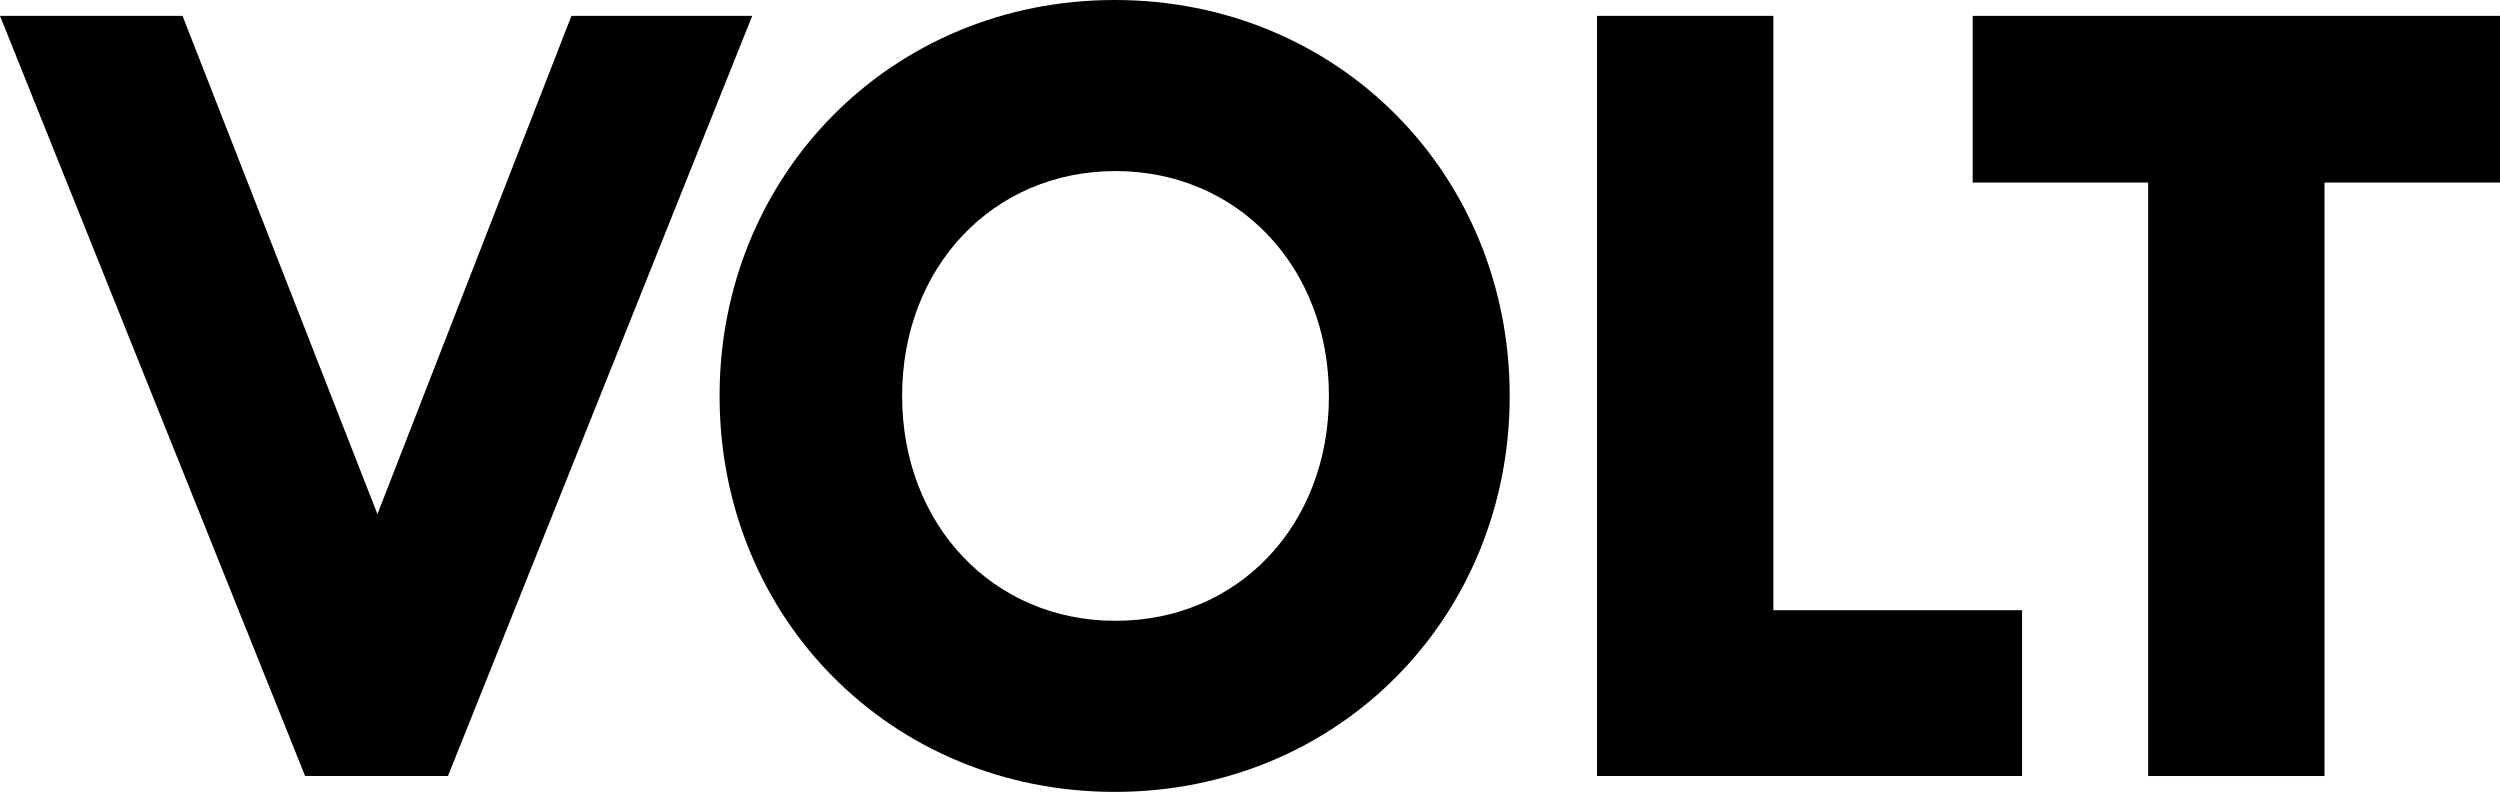 <?xml version="1.0" encoding="utf-8"?>
<svg xmlns="http://www.w3.org/2000/svg" id="Lager_1" style="enable-background:new 0 0 283.5 89.8;" version="1.1" viewBox="0 0 283.5 89.8" x="0px" y="0px">
<g>
	<path d="M81.6,44.9C81.6,19.8,101.1,0,126.4,0c25.4,0,44.8,19.8,44.8,44.9s-19.4,44.9-44.8,44.9C101.1,89.8,81.6,70.1,81.6,44.9z&#xA;		 M150.7,44.9c0-14.6-10.3-25.5-24.2-25.5c-13.9,0-24.2,10.9-24.2,25.5s10.3,25.5,24.2,25.5C140.4,70.4,150.7,59.6,150.7,44.9z"/>
	<path d="M42.8,58.3L64.8,1.8h20.5L50.8,88H34.6L0,1.8h20.7L42.8,58.3z"/>
	<path d="M201.1,69.2h28.2V88h-48.2V1.8h20V69.2z"/>
	<path d="M223.7,20.7V1.8h59.8v18.9h-19.9V88h-20V20.7H223.7z"/>
</g>
</svg>